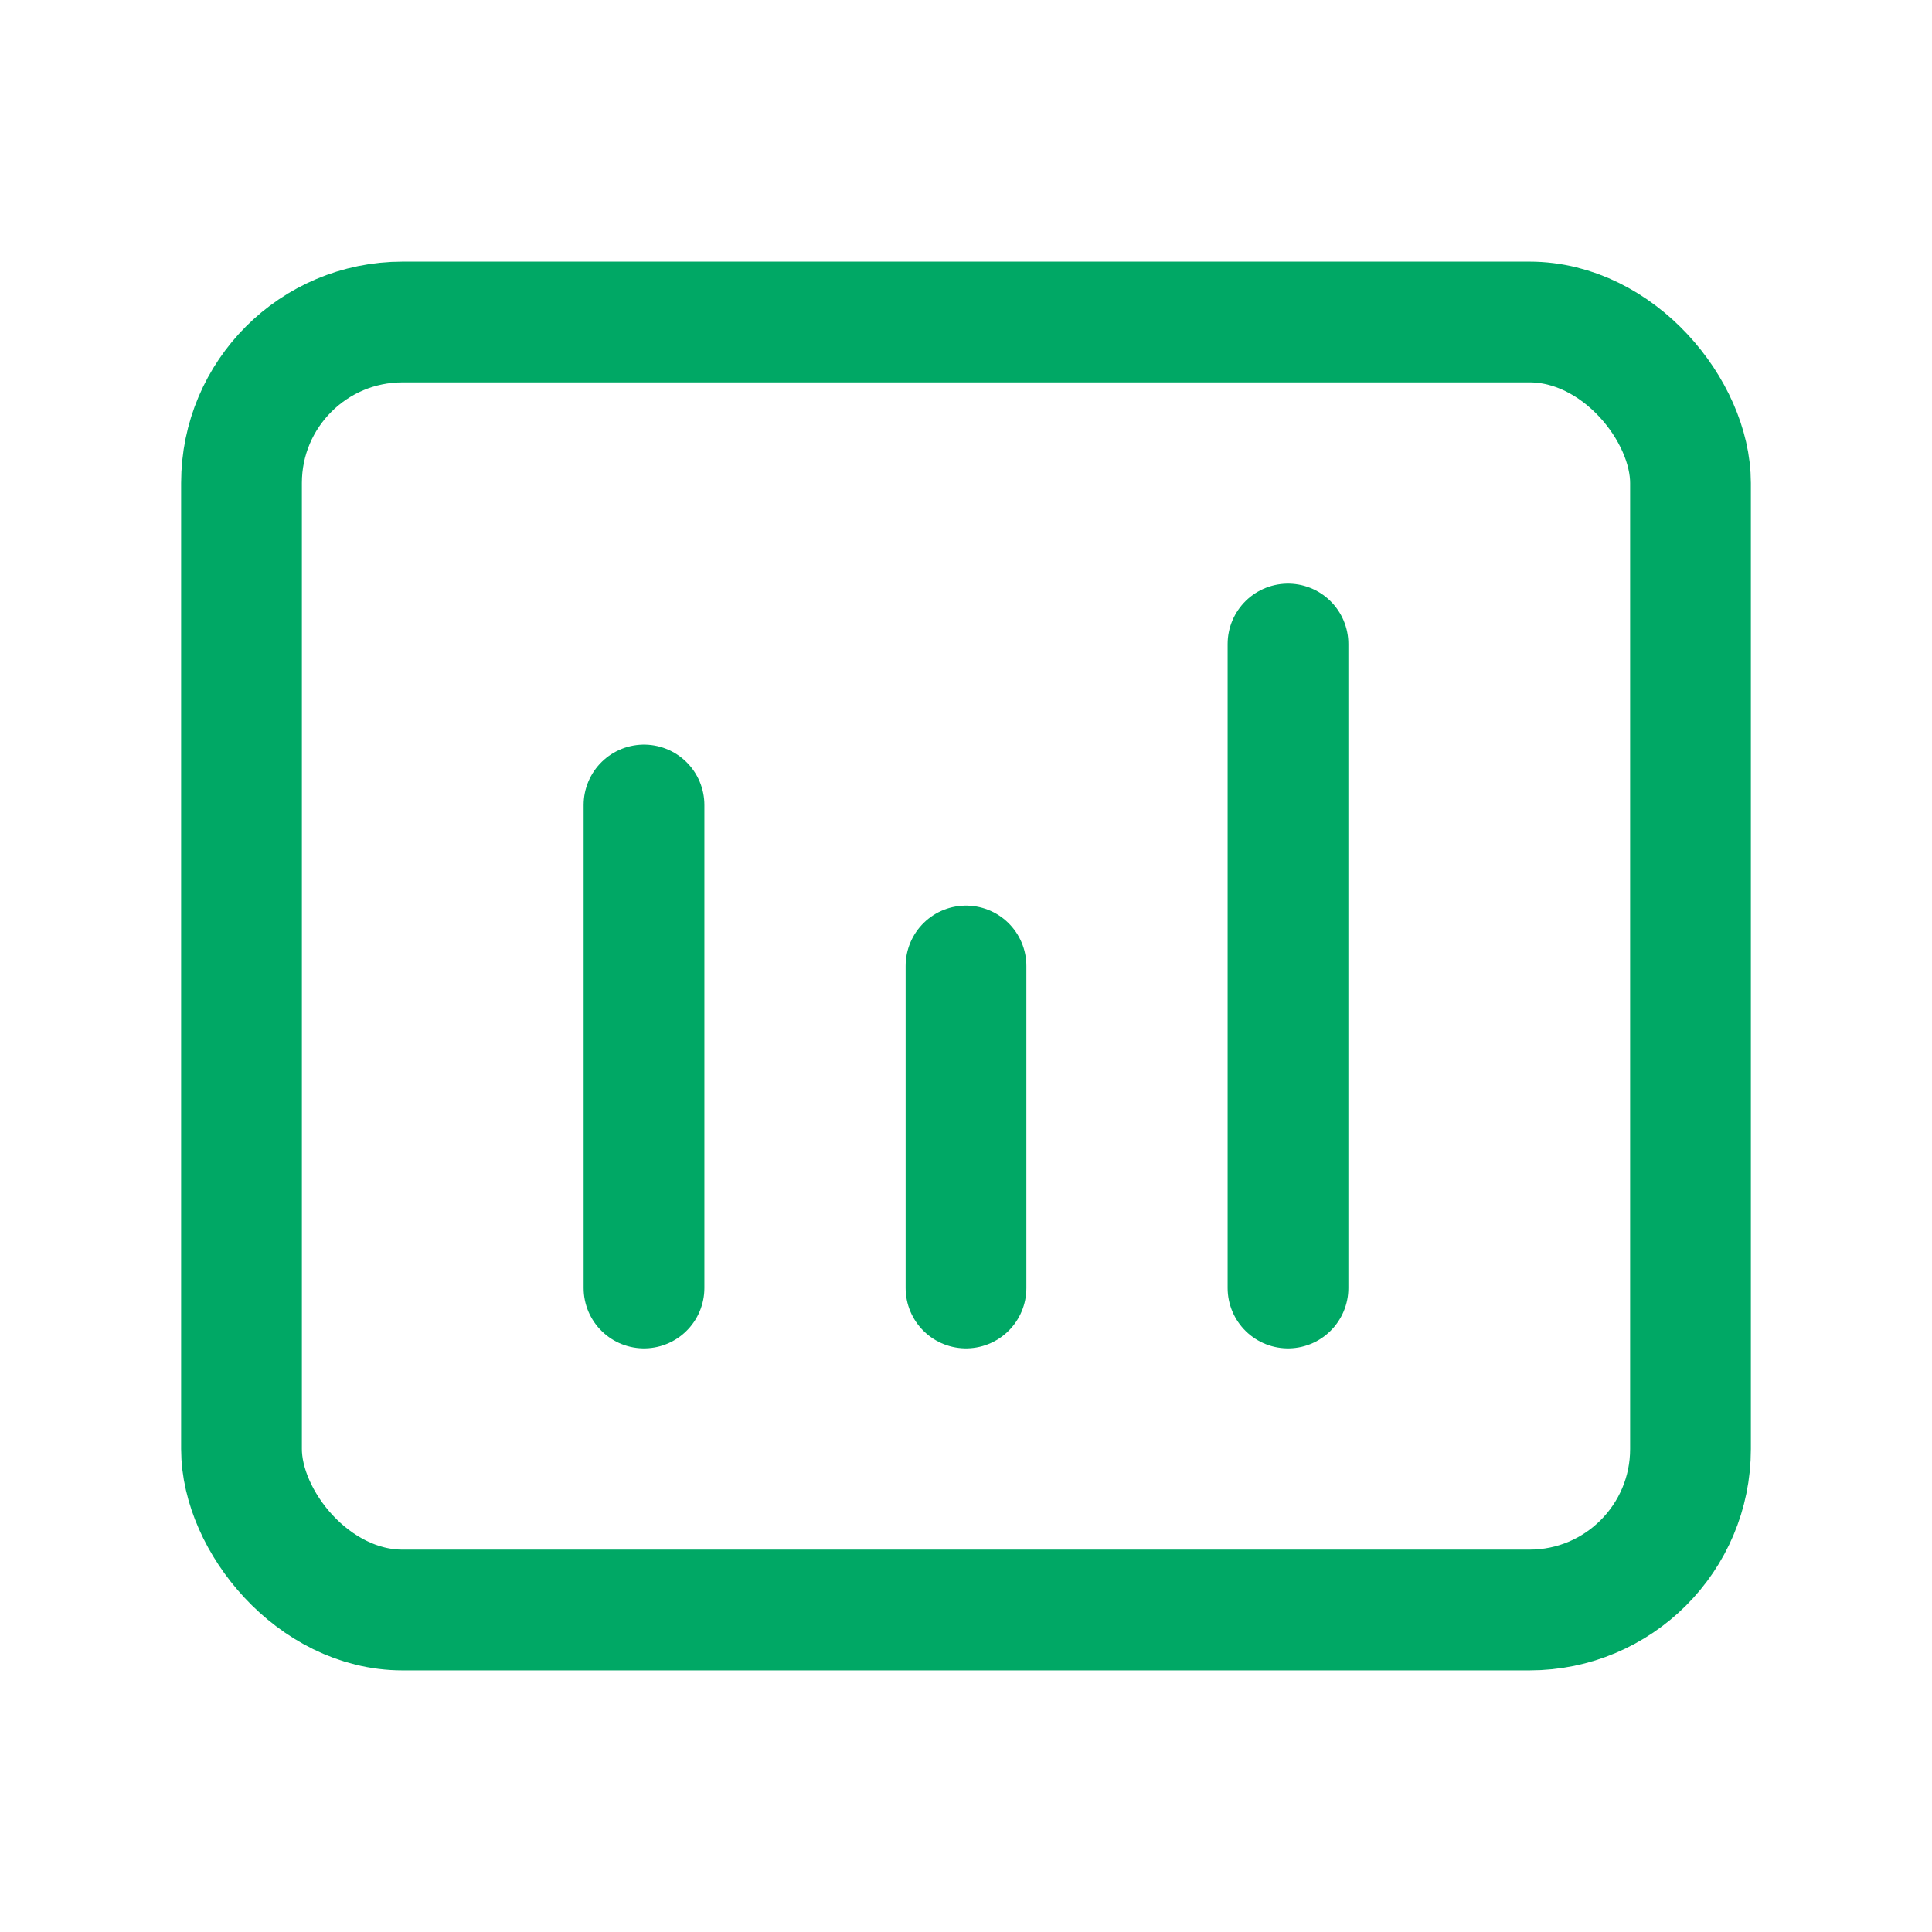 <svg width="24" height="24" viewBox="0 0 24 24" fill="none" xmlns="http://www.w3.org/2000/svg">
<path d="M8 10L8 16" stroke="#00A865" stroke-width="1.5" stroke-linecap="round" stroke-linejoin="round"/>
<path d="M12 12V16" stroke="#00A865" stroke-width="1.5" stroke-linecap="round" stroke-linejoin="round"/>
<path d="M16 8V16" stroke="#00A865" stroke-width="1.5" stroke-linecap="round" stroke-linejoin="round"/>
<rect x="3" y="4" width="18" height="16" rx="2" stroke="#00A865" stroke-width="1.5"/>
</svg>
